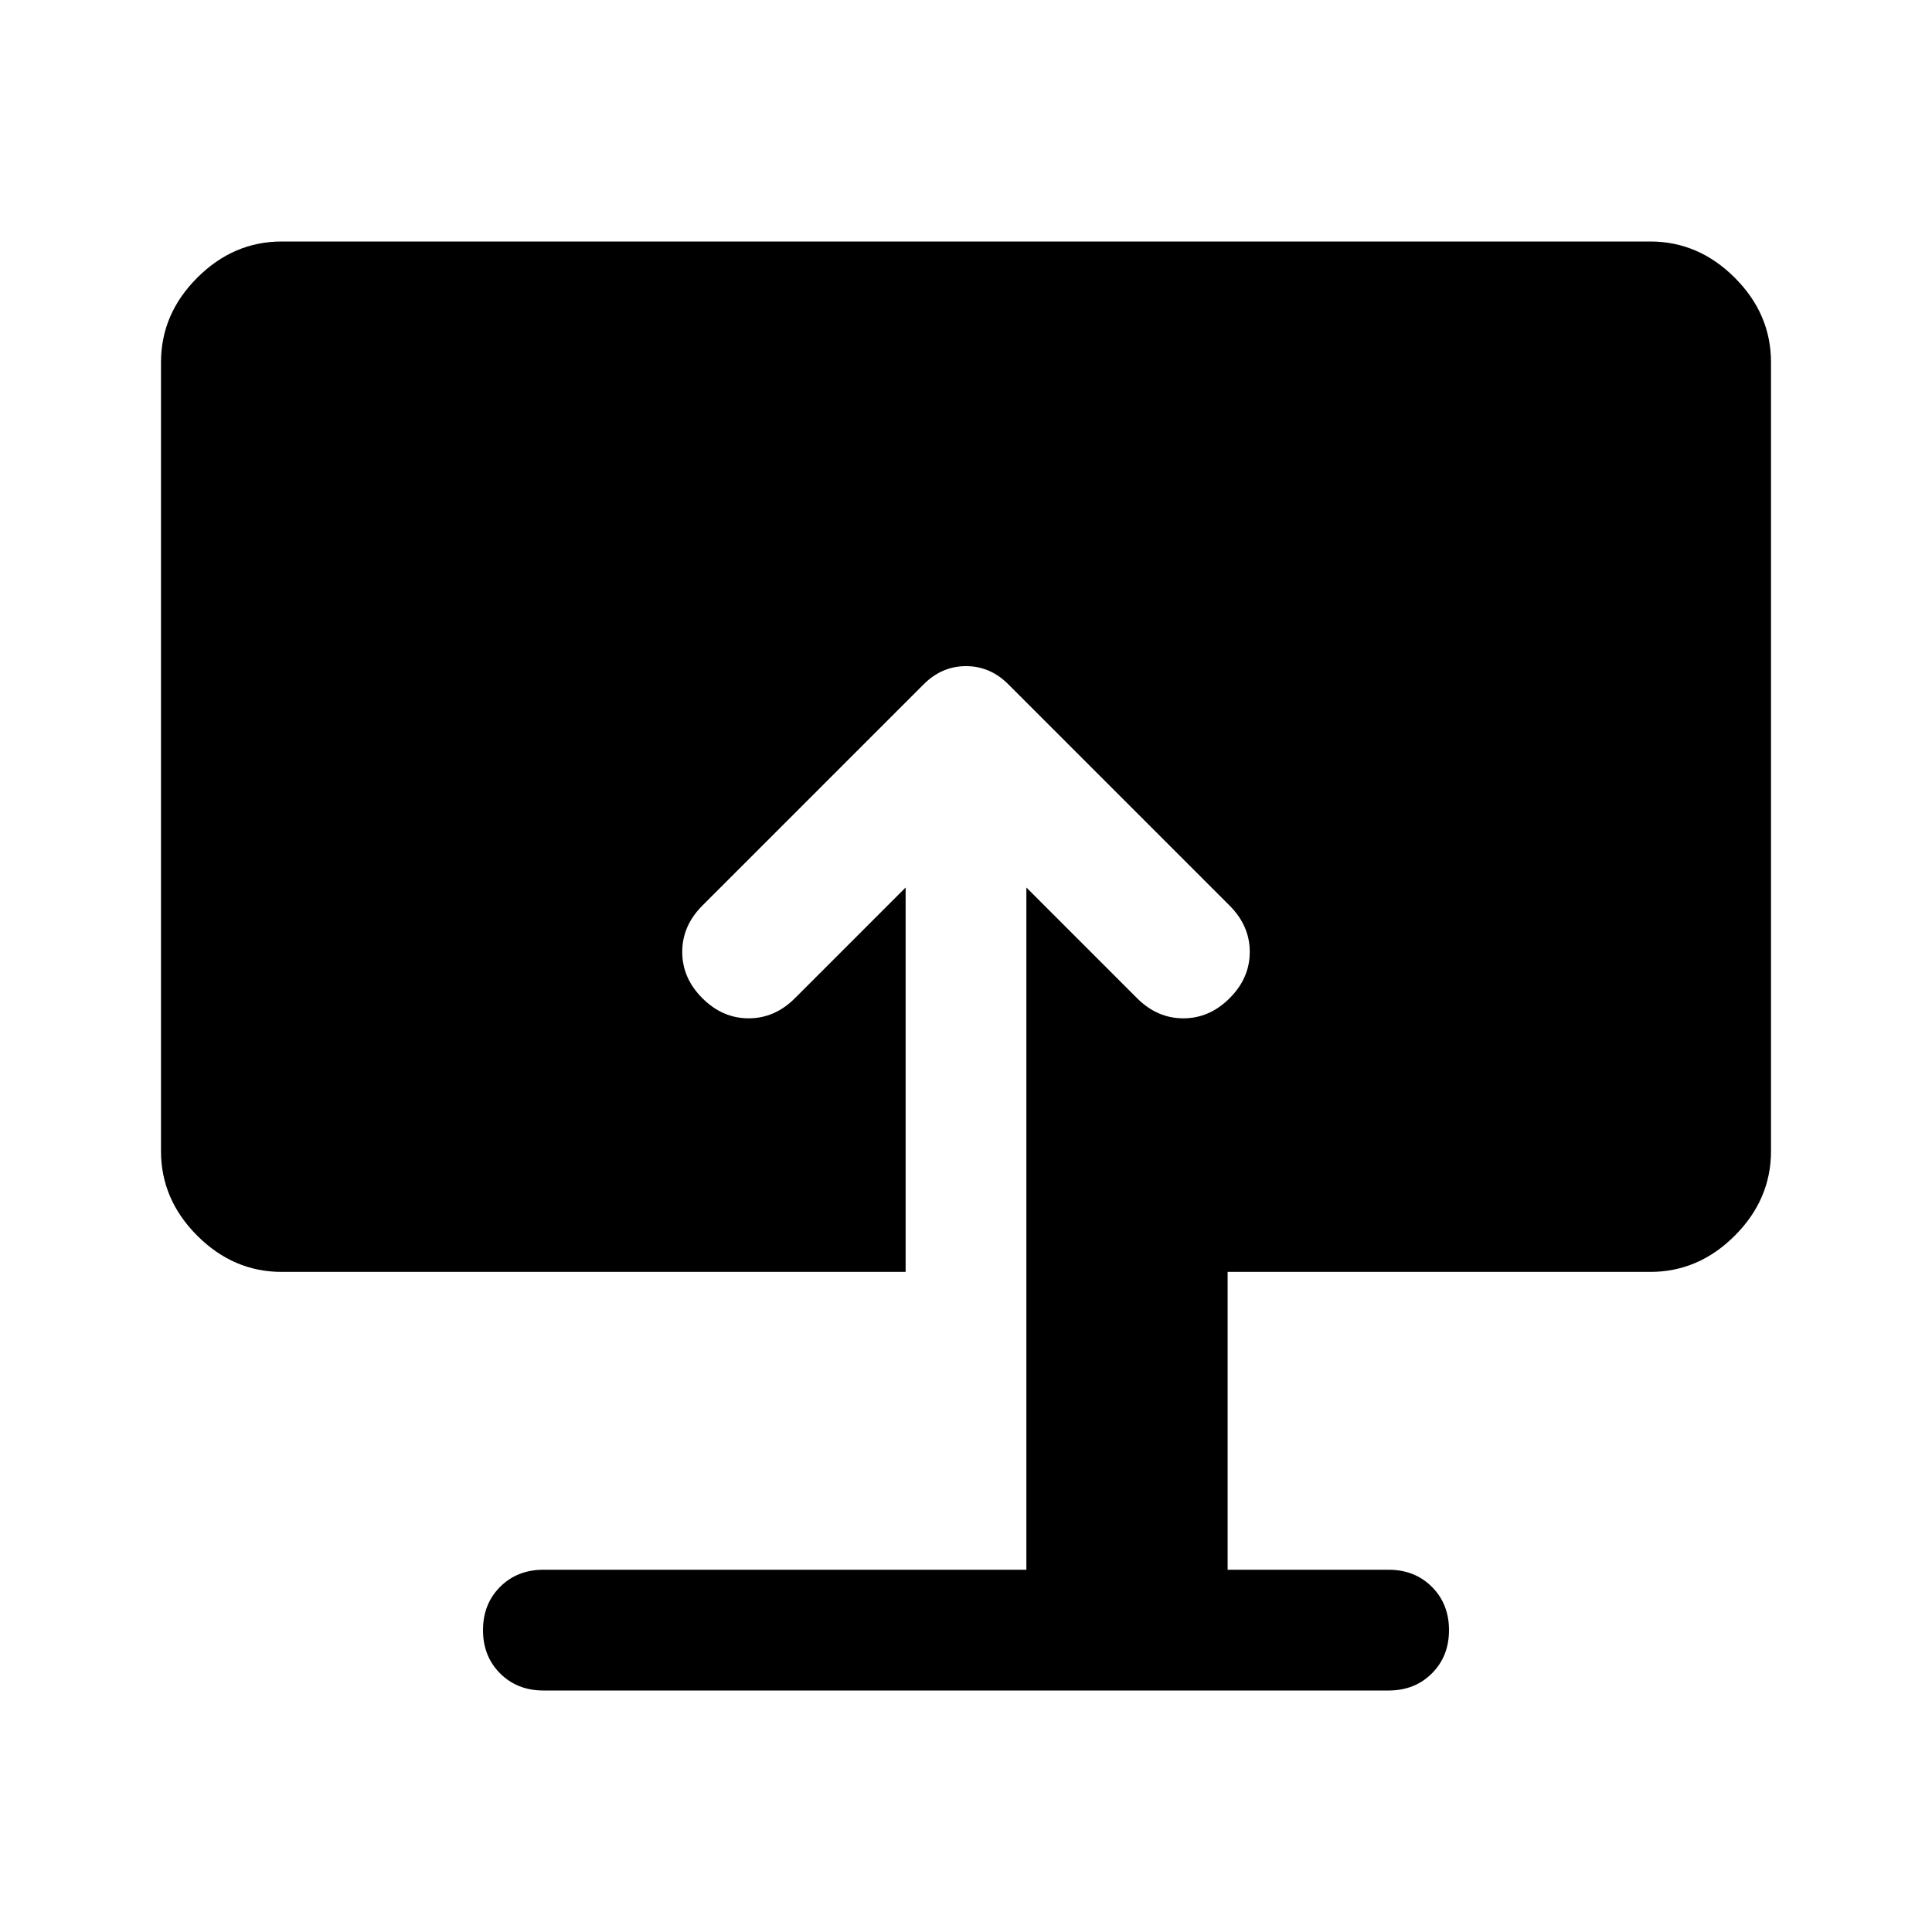 <svg xmlns="http://www.w3.org/2000/svg" width="48" height="48" viewBox="0 -960 960 960"><path d="M270-120q-13 0-21.5-8.5T240-150q0-13 8.5-21.5T270-180h240v-339l55 55q10 10 23 10t23-10q10-10 10-23t-10-23L501-620q-9-9-21-9t-21 9L349-510q-10 10-10 23t10 23q10 10 23 10t23-10l55-55v191H140q-24 0-42-18t-18-42v-392q0-24 18-42t42-18h680q24 0 42 18t18 42v392q0 24-18 42t-42 18H610v148h80q13 0 21.5 8.5T720-150q0 13-8.5 21.5T690-120H270Z"/></svg>